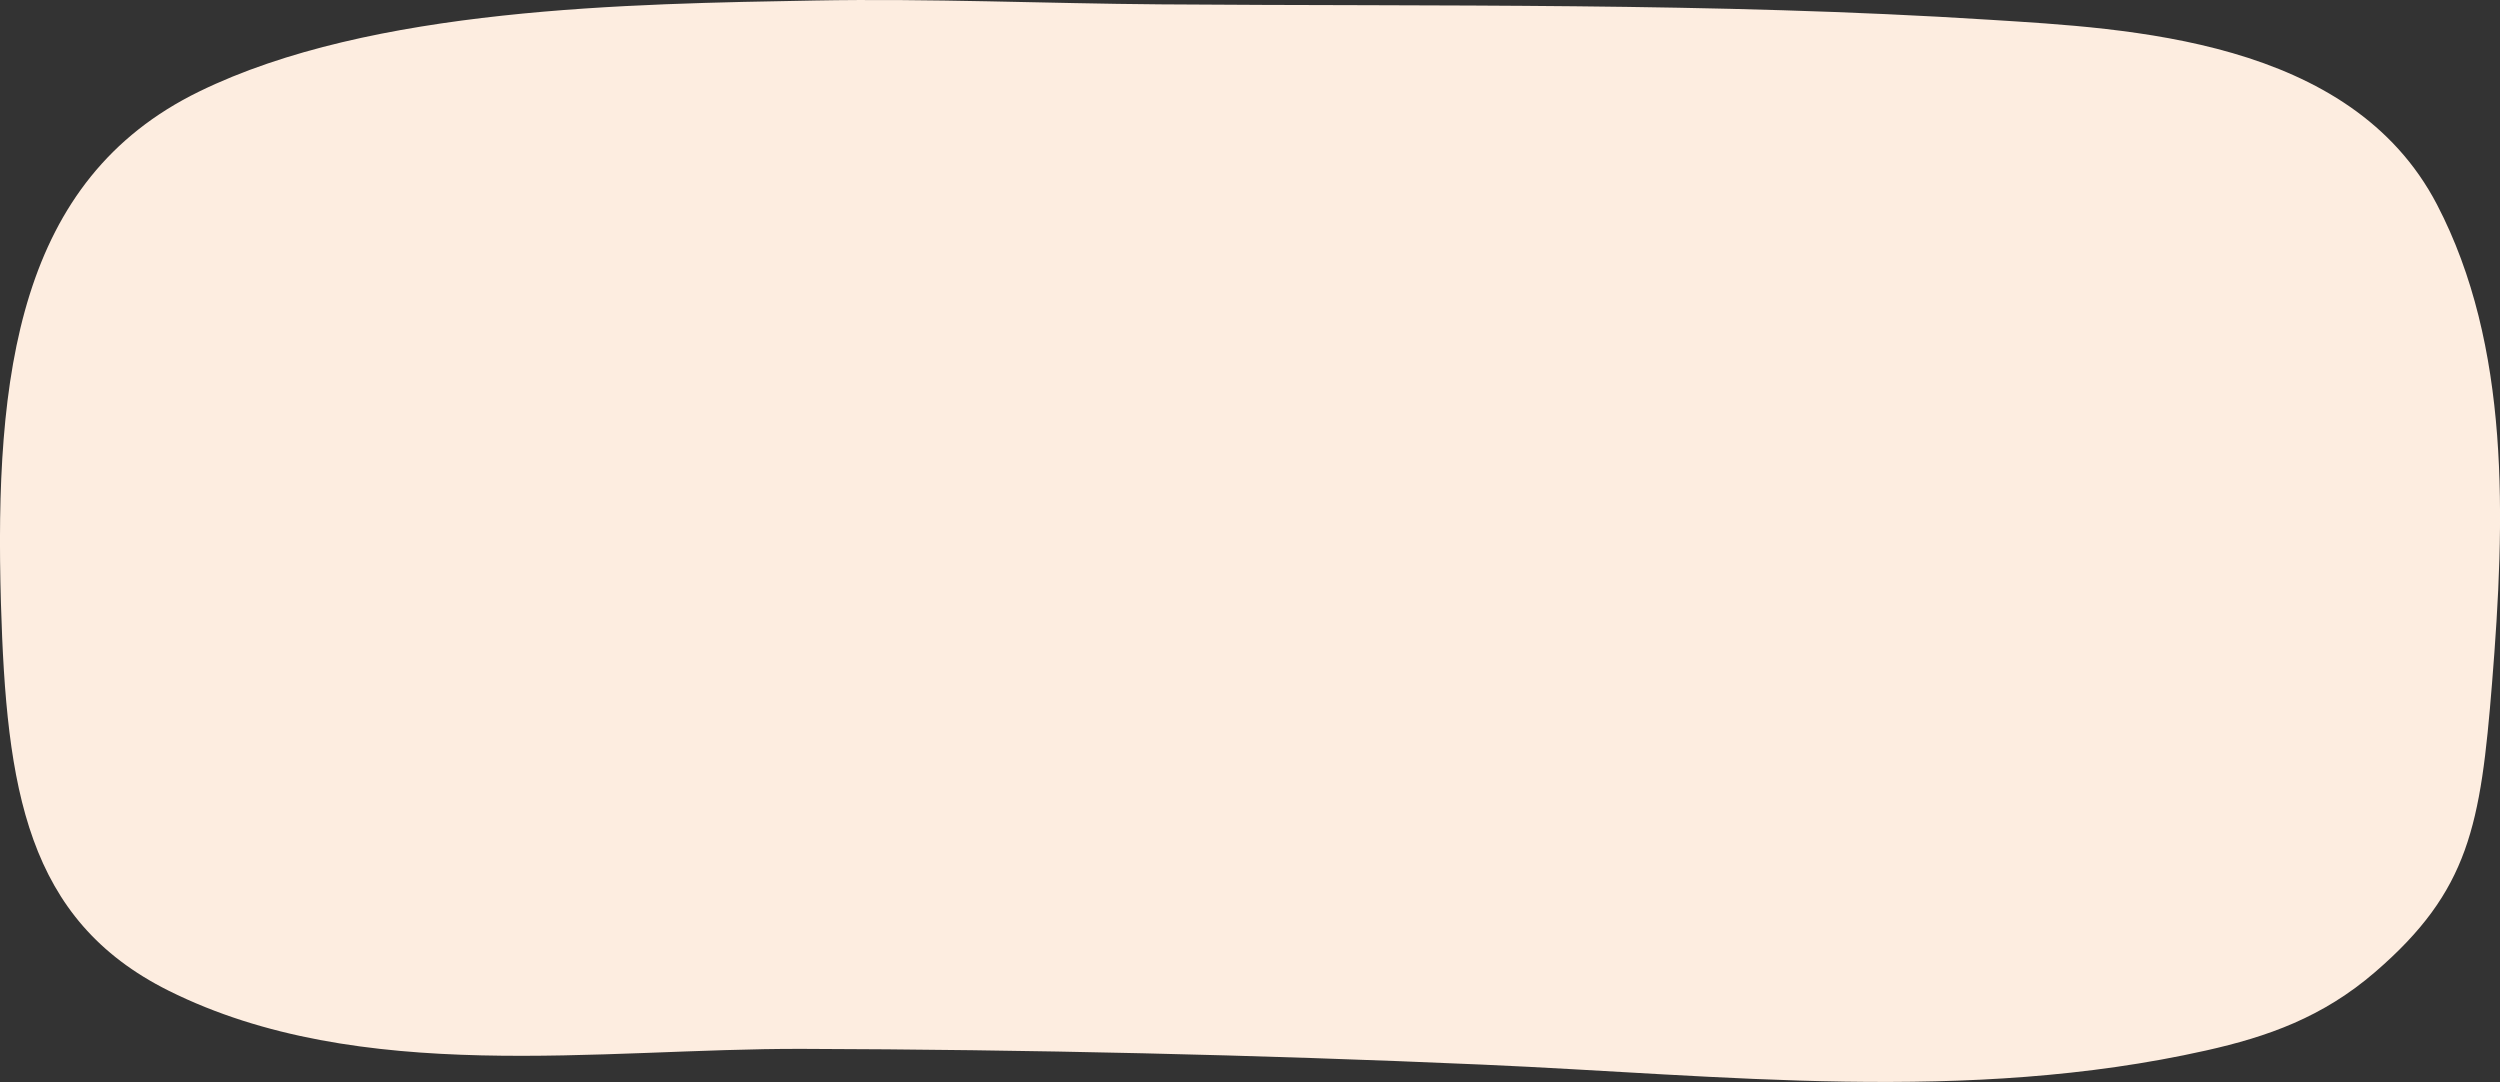 <?xml version="1.0" encoding="UTF-8"?>
<svg id="Calque_2" data-name="Calque 2" xmlns="http://www.w3.org/2000/svg" viewBox="0 0 292.36 126.53">
  <rect x="0" y="0" width="292.36" height="126.53" fill="#333333" stroke="none"/>
  <defs>
    <style>
      .cls-1 {
        fill: #fdede0;
      }
    </style>
  </defs>
  <g id="Calque_1-2" data-name="Calque 1">
    <path class="cls-1" d="M95.28.06c13.49-.25,26.94.35,40.39.45,32.37.25,64.74-.25,96.99,1.8,16.19,1.03,42.21,2.18,52.33,21.61,8.62,16.55,7.99,36.76,6.44,55.96-1.34,16.63-2.64,24.28-13.68,33.8-6.13,5.29-12.58,7.56-19.77,9.17-28,6.28-56.47,2.88-84.63,1.65-26.45-1.16-53.02-1.76-79.51-1.84-23.65-.07-51.72,4.37-74.13-6.81C3.08,107.55.75,92.22.11,70.57-.67,43.68,2.15,21.02,23.28,10.71,43.47.84,73.69.45,95.28.06Z"/>
  </g>
</svg>